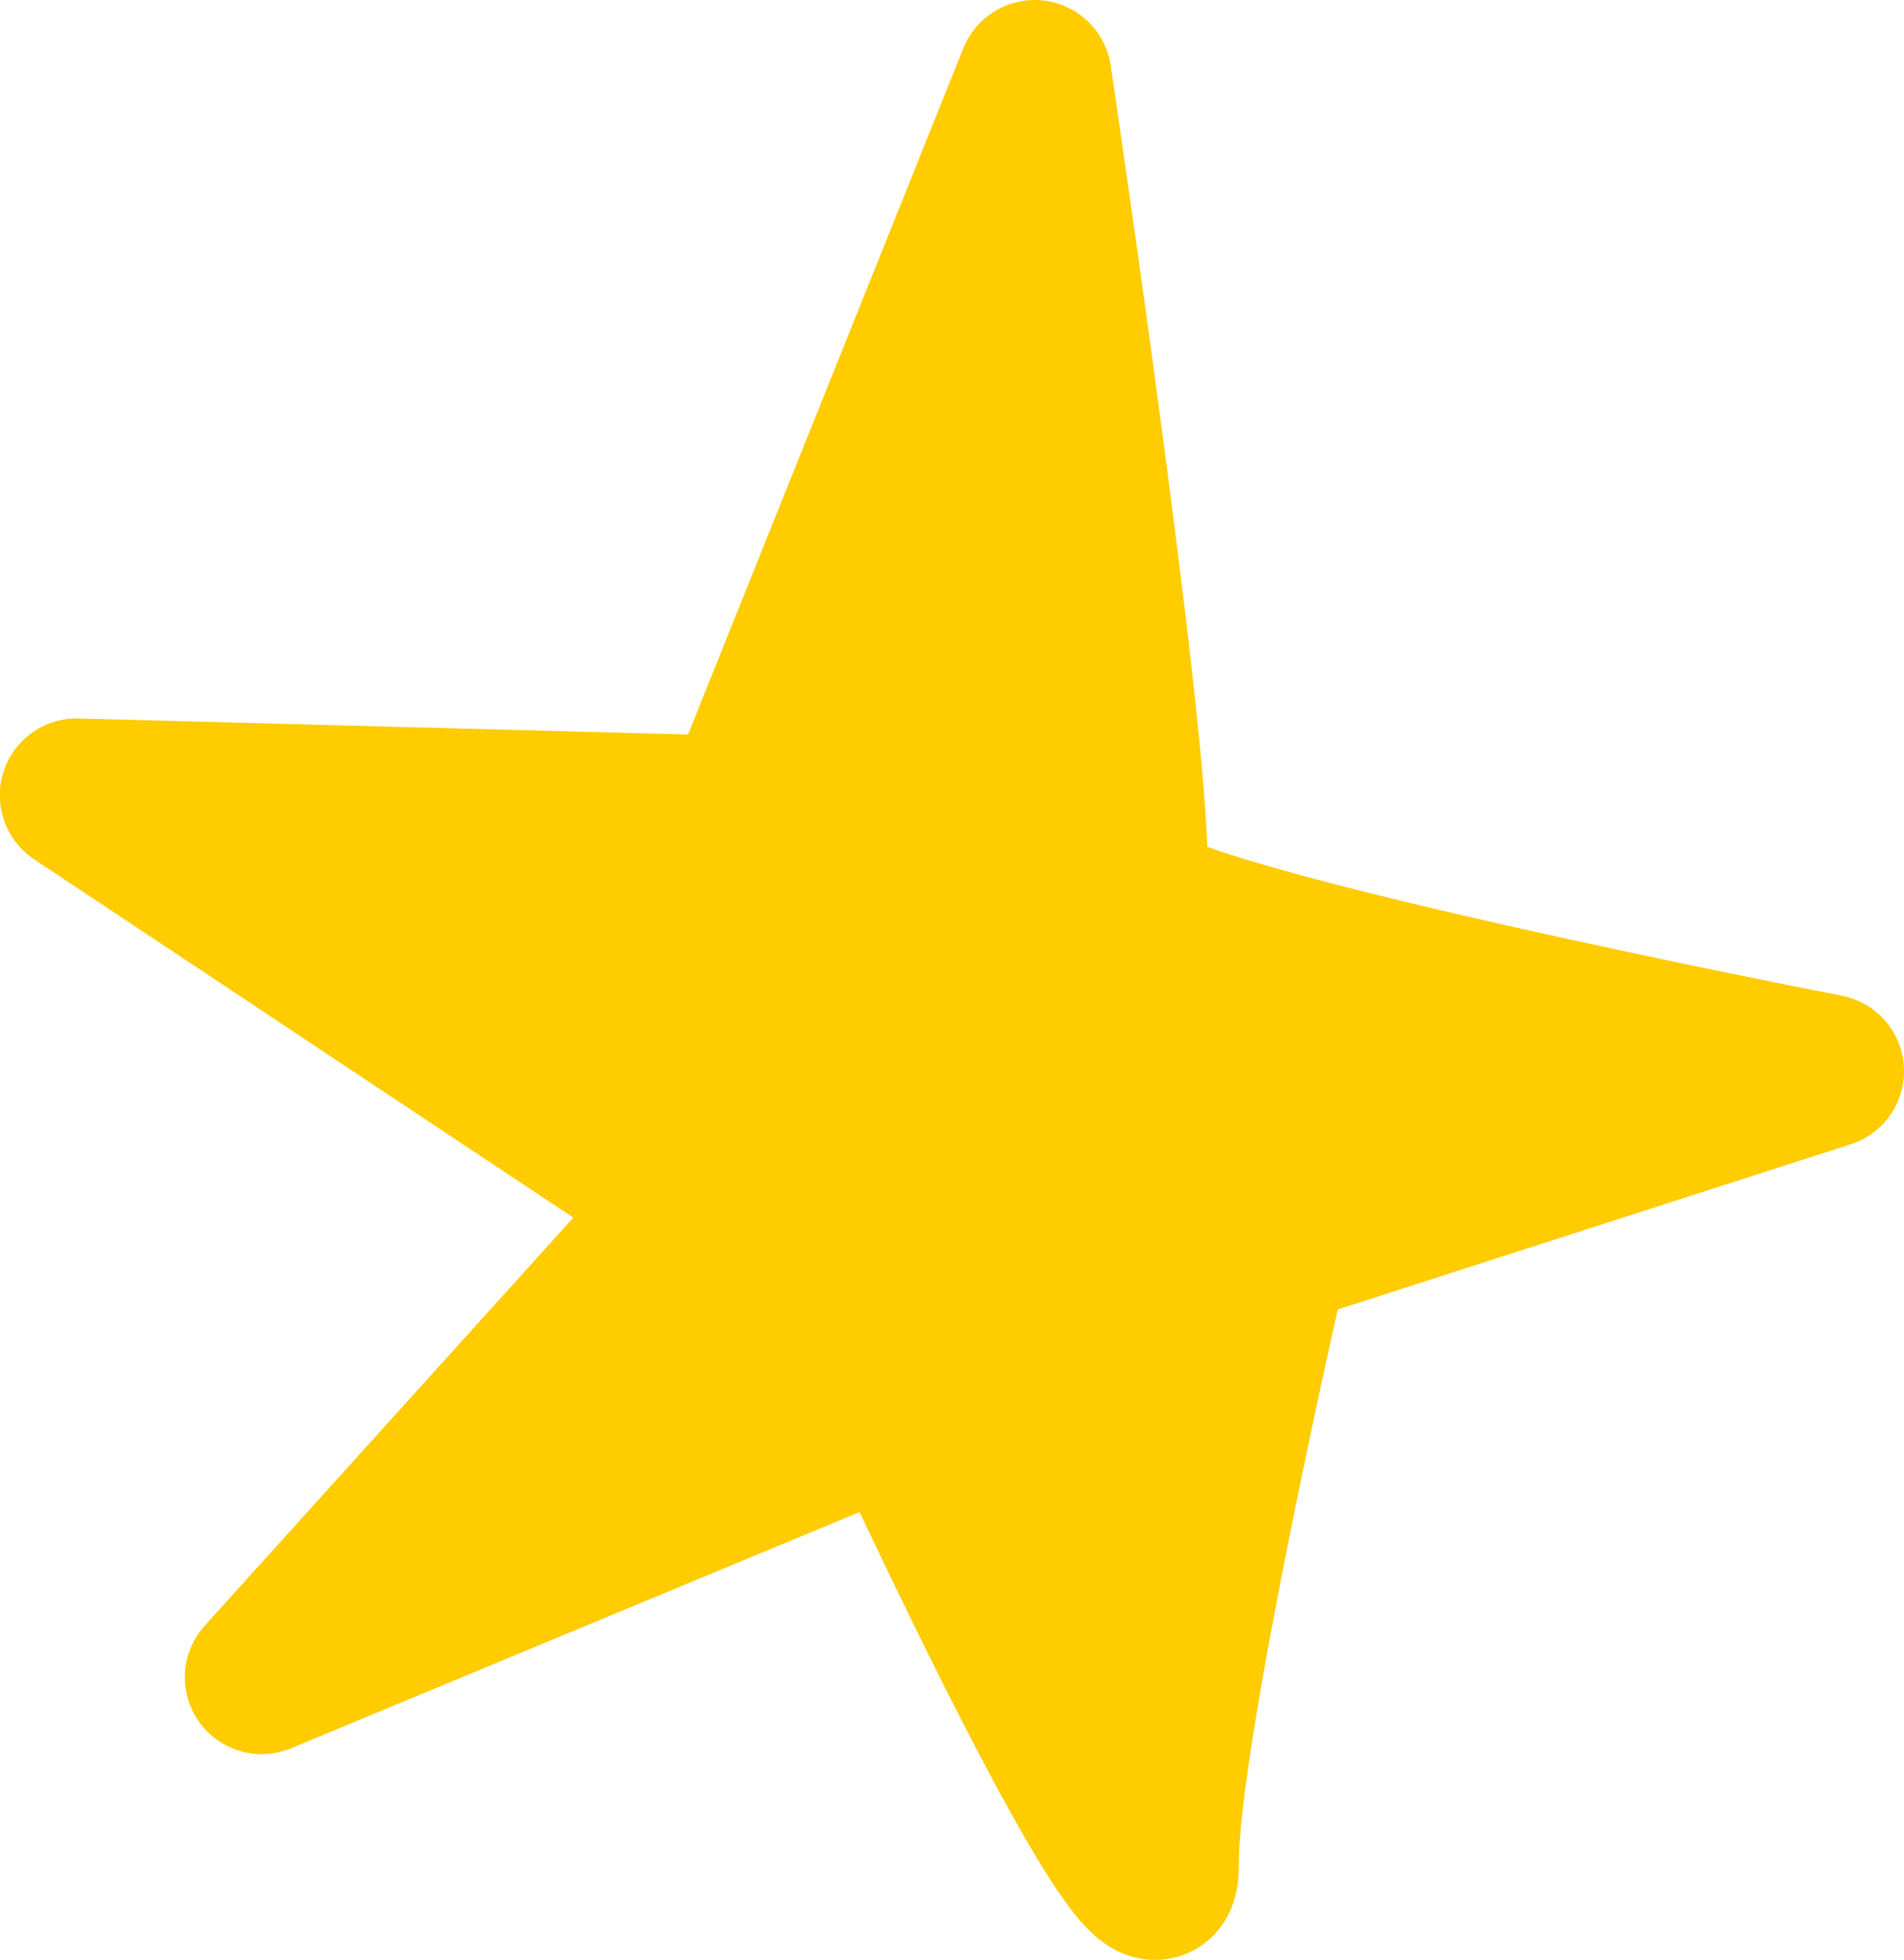 <svg xmlns="http://www.w3.org/2000/svg" xml:space="preserve" id="svg1" version="1.1" viewBox="0 0 18.853 19.412" height="73.369" width="71.256"><defs id="defs1"><font vert-adv-y="1024" vert-origin-y="768" vert-origin-x="512" id="font6"></font></defs><g transform="translate(-1654.579,-252.816)" id="layer1"><path id="path4-1-5-1-4-7-9-7" d="m 1664.824,253.577 c 0,0 1.126,7.57 0.927,8.02 -0.199,0.45 6.92,1.827 6.92,1.827 l -5.493,1.769 c 0,0 -1.11,4.823 -1.093,6.09 0.017,1.267 -2.613,-4.475 -2.613,-4.475 l -6.302,2.619 4.242,-4.697 -6.074,-4.038 6.563,0.173 z" style="fill:#ffcc00;stroke:#ffcc00;stroke-width:1.522;stroke-linecap:round;stroke-linejoin:round;stroke-dasharray:none"></path></g></svg>
